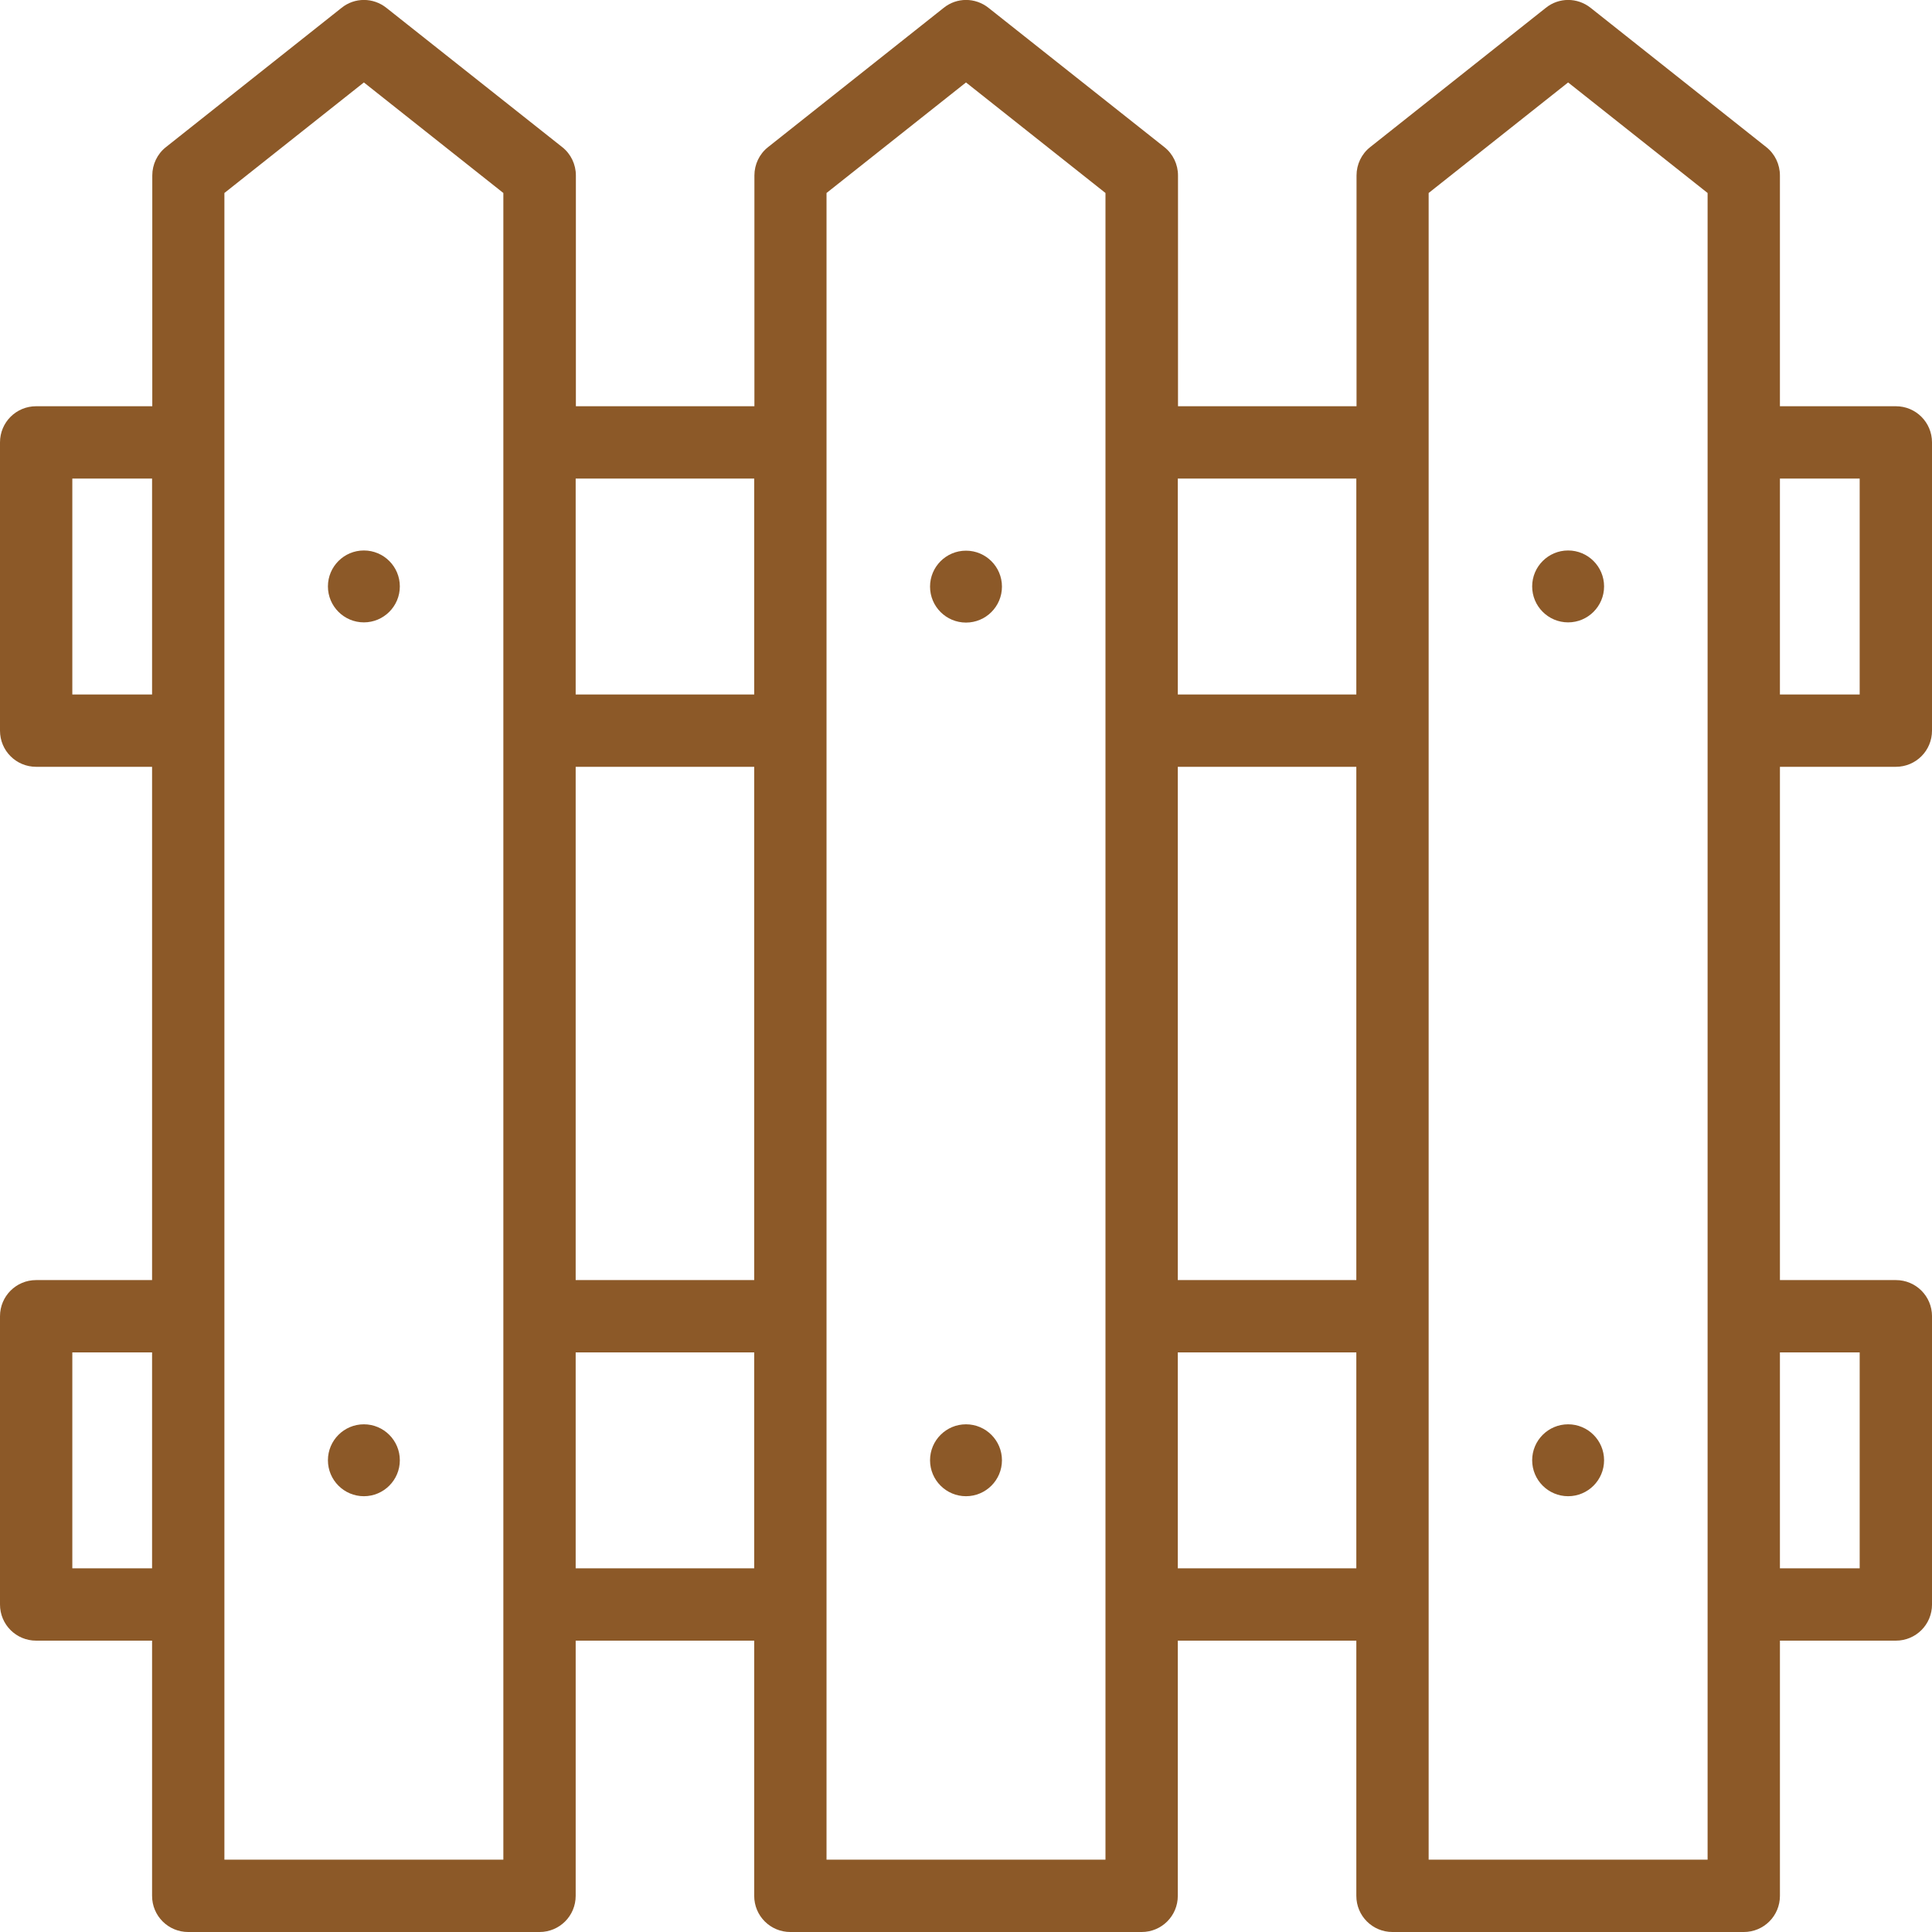 <svg xmlns="http://www.w3.org/2000/svg" id="Ebene_2" data-name="Ebene 2" width="93.5" height="93.5" viewBox="0 0 93.5 93.5"><g id="Layer_1" data-name="Layer 1"><g><path d="m91.75,37.11c.97,0,1.75-.78,1.75-1.75v-13.95c0-.97-.78-1.75-1.75-1.75h-5.61v-11.17c0-.53-.24-1.04-.66-1.37L76.98.38c-.64-.51-1.54-.51-2.17,0l-8.5,6.74c-.42.33-.66.84-.66,1.37v11.17h-8.64v-11.17c0-.53-.24-1.04-.66-1.37L47.84.38c-.64-.51-1.54-.51-2.17,0l-8.5,6.74c-.42.33-.66.84-.66,1.37v11.17h-8.64v-11.17c0-.53-.24-1.04-.66-1.37L18.7.38c-.64-.51-1.54-.51-2.17,0l-8.5,6.74c-.42.33-.66.84-.66,1.37v11.17H1.75c-.97,0-1.75.78-1.75,1.75v13.95c0,.97.78,1.75,1.75,1.75h5.61v24.84H1.75c-.97,0-1.75.78-1.75,1.75v13.95c0,.97.78,1.75,1.75,1.75h5.61v12.35c0,.97.78,1.75,1.75,1.75h17c.97,0,1.75-.78,1.75-1.75v-12.35h8.64v12.35c0,.97.78,1.75,1.75,1.75h17c.97,0,1.75-.78,1.75-1.75v-12.35h8.64v12.35c0,.97.78,1.75,1.75,1.75h17c.97,0,1.75-.78,1.75-1.75v-12.35h5.61c.97,0,1.75-.78,1.75-1.75v-13.95c0-.97-.78-1.75-1.75-1.75h-5.61v-24.84h5.61Zm-1.75-13.95v10.45h-3.86v-10.45h3.86Zm-33,13.95h8.64v24.84h-8.64v-24.84Zm8.64-13.95v10.45h-8.64v-10.45h8.64Zm-37.78,13.95h8.64v24.84h-8.64v-24.84Zm8.64-13.95v10.45h-8.64v-10.45h8.64ZM3.5,33.61v-10.45h3.86v10.45h-3.86Zm0,42.29v-10.45h3.86v10.45h-3.86Zm20.86,14.1h-13.5V9.34l6.75-5.35,6.75,5.35v80.66Zm3.5-14.1v-10.45h8.64v10.45h-8.64Zm25.64,14.1h-13.5V9.34l6.75-5.35,6.75,5.35v80.66Zm3.5-14.1v-10.45h8.64v10.45h-8.64Zm25.64,14.1h-13.5V9.34l6.75-5.35,6.75,5.35v80.66Zm7.36-24.55v10.45h-3.86v-10.45h3.86Z" style="fill: #8c5928; stroke-width: 0px;"></path><path d="m75.89,26.64c-.96,0-1.74.78-1.74,1.74s.78,1.74,1.74,1.74,1.74-.78,1.74-1.74-.78-1.74-1.74-1.74Z" style="fill: #8c5928; stroke-width: 0px;"></path><path d="m75.89,68.93c-.96,0-1.74.78-1.74,1.74s.78,1.74,1.74,1.74,1.74-.78,1.74-1.74-.78-1.74-1.74-1.74Z" style="fill: #8c5928; stroke-width: 0px;"></path><circle cx="46.75" cy="28.39" r="1.74" style="fill: #8c5928; stroke-width: 0px;"></circle><path d="m46.75,68.93c-.96,0-1.74.78-1.74,1.74s.78,1.74,1.74,1.74,1.74-.78,1.74-1.74-.78-1.74-1.74-1.74Z" style="fill: #8c5928; stroke-width: 0px;"></path><path d="m17.61,26.64c-.96,0-1.74.78-1.74,1.74s.78,1.74,1.74,1.74,1.74-.78,1.74-1.74-.78-1.74-1.74-1.74Z" style="fill: #8c5928; stroke-width: 0px;"></path><path d="m17.61,68.93c-.96,0-1.74.78-1.74,1.74s.78,1.74,1.74,1.74,1.74-.78,1.74-1.74-.78-1.74-1.74-1.74Z" style="fill: #8c5928; stroke-width: 0px;"></path></g></g></svg>